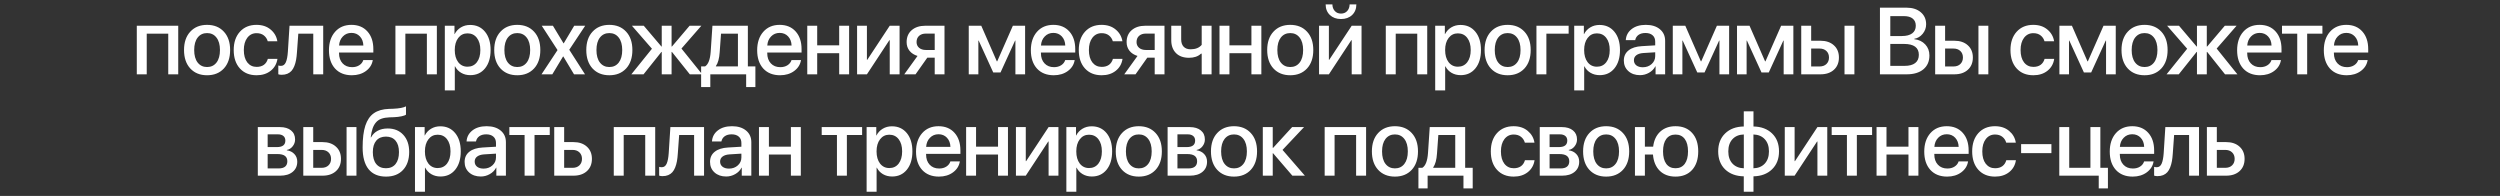 <?xml version="1.0" encoding="UTF-8"?> <svg xmlns="http://www.w3.org/2000/svg" width="370" height="29" viewBox="0 0 370 29" fill="none"><rect x="0" y="0" width="370" height="29" fill="#333333" stroke="none"/><path d="M24.901 11V4.978H21.716V11H20.246V3.809H26.378V11H24.901ZM33.129 10.139C32.509 10.804 31.682 11.137 30.647 11.137C29.613 11.137 28.786 10.804 28.166 10.139C27.546 9.469 27.236 8.557 27.236 7.404C27.236 6.256 27.546 5.349 28.166 4.684C28.786 4.014 29.613 3.679 30.647 3.679C31.682 3.679 32.509 4.014 33.129 4.684C33.748 5.349 34.058 6.256 34.058 7.404C34.058 8.557 33.748 9.469 33.129 10.139ZM30.647 9.92C31.235 9.92 31.7 9.699 32.042 9.257C32.384 8.815 32.554 8.197 32.554 7.404C32.554 6.616 32.381 6.001 32.035 5.559C31.693 5.117 31.231 4.896 30.647 4.896C30.064 4.896 29.599 5.117 29.253 5.559C28.911 6.001 28.74 6.616 28.74 7.404C28.74 8.197 28.911 8.815 29.253 9.257C29.599 9.699 30.064 9.92 30.647 9.92ZM41.048 6.112H39.627C39.526 5.757 39.335 5.467 39.053 5.244C38.77 5.021 38.41 4.909 37.972 4.909C37.403 4.909 36.945 5.137 36.598 5.593C36.257 6.044 36.086 6.648 36.086 7.404C36.086 8.179 36.257 8.79 36.598 9.236C36.945 9.678 37.407 9.899 37.986 9.899C38.419 9.899 38.777 9.797 39.059 9.592C39.342 9.382 39.535 9.088 39.64 8.71H41.062C40.957 9.439 40.625 10.027 40.064 10.474C39.508 10.916 38.811 11.137 37.972 11.137C36.938 11.137 36.115 10.802 35.505 10.132C34.894 9.462 34.589 8.553 34.589 7.404C34.589 6.274 34.894 5.372 35.505 4.697C36.12 4.018 36.938 3.679 37.959 3.679C38.811 3.679 39.511 3.911 40.057 4.376C40.609 4.836 40.939 5.415 41.048 6.112ZM43.951 7.726C43.923 8.154 43.88 8.532 43.821 8.86C43.762 9.188 43.675 9.496 43.561 9.783C43.447 10.066 43.308 10.3 43.144 10.487C42.98 10.67 42.775 10.813 42.529 10.918C42.287 11.018 42.007 11.068 41.688 11.068C41.488 11.068 41.321 11.043 41.189 10.993V9.694C41.312 9.731 41.442 9.749 41.579 9.749C41.907 9.749 42.148 9.571 42.303 9.216C42.458 8.86 42.559 8.343 42.604 7.664L42.85 3.809H47.834V11H46.364V4.978H44.149L43.951 7.726ZM53.265 5.388C52.942 5.041 52.525 4.868 52.014 4.868C51.504 4.868 51.08 5.044 50.743 5.395C50.406 5.741 50.219 6.19 50.182 6.741H53.778C53.76 6.185 53.589 5.734 53.265 5.388ZM53.771 8.888H55.172C55.068 9.549 54.73 10.088 54.161 10.508C53.591 10.927 52.896 11.137 52.076 11.137C51.023 11.137 50.194 10.806 49.587 10.146C48.986 9.48 48.685 8.578 48.685 7.438C48.685 6.308 48.986 5.399 49.587 4.711C50.194 4.023 51.002 3.679 52.014 3.679C53.008 3.679 53.796 4.005 54.379 4.656C54.963 5.303 55.254 6.174 55.254 7.268V7.773H50.175V7.862C50.175 8.491 50.351 8.995 50.702 9.373C51.053 9.751 51.522 9.94 52.11 9.94C52.525 9.94 52.88 9.845 53.176 9.653C53.472 9.462 53.671 9.207 53.771 8.888ZM63.178 11V4.978H59.993V11H58.523V3.809H64.655V11H63.178ZM69.58 3.692C70.496 3.692 71.23 4.027 71.782 4.697C72.333 5.367 72.609 6.27 72.609 7.404C72.609 8.539 72.335 9.444 71.788 10.118C71.242 10.788 70.515 11.123 69.608 11.123C69.097 11.123 68.644 11.007 68.247 10.774C67.855 10.542 67.555 10.223 67.345 9.817H67.311V13.379H65.834V3.809H67.263V5.046H67.29C67.504 4.627 67.812 4.296 68.213 4.055C68.614 3.813 69.07 3.692 69.58 3.692ZM69.191 9.872C69.774 9.872 70.237 9.651 70.578 9.209C70.92 8.762 71.091 8.161 71.091 7.404C71.091 6.652 70.92 6.053 70.578 5.606C70.237 5.16 69.774 4.937 69.191 4.937C68.626 4.937 68.17 5.162 67.823 5.613C67.477 6.064 67.304 6.661 67.304 7.404C67.304 8.152 67.475 8.751 67.817 9.202C68.163 9.649 68.621 9.872 69.191 9.872ZM79.038 10.139C78.418 10.804 77.591 11.137 76.557 11.137C75.522 11.137 74.695 10.804 74.075 10.139C73.456 9.469 73.146 8.557 73.146 7.404C73.146 6.256 73.456 5.349 74.075 4.684C74.695 4.014 75.522 3.679 76.557 3.679C77.591 3.679 78.418 4.014 79.038 4.684C79.658 5.349 79.968 6.256 79.968 7.404C79.968 8.557 79.658 9.469 79.038 10.139ZM76.557 9.92C77.145 9.92 77.61 9.699 77.951 9.257C78.293 8.815 78.464 8.197 78.464 7.404C78.464 6.616 78.291 6.001 77.945 5.559C77.603 5.117 77.14 4.896 76.557 4.896C75.974 4.896 75.509 5.117 75.162 5.559C74.82 6.001 74.65 6.616 74.65 7.404C74.65 8.197 74.82 8.815 75.162 9.257C75.509 9.699 75.974 9.92 76.557 9.92ZM83.369 8.354H83.335L81.742 11H80.143L82.515 7.411L80.177 3.809H81.831L83.403 6.413H83.431L84.983 3.809H86.609L84.251 7.363L86.582 11H84.955L83.369 8.354ZM92.663 10.139C92.043 10.804 91.216 11.137 90.182 11.137C89.147 11.137 88.32 10.804 87.7 10.139C87.081 9.469 86.771 8.557 86.771 7.404C86.771 6.256 87.081 5.349 87.7 4.684C88.32 4.014 89.147 3.679 90.182 3.679C91.216 3.679 92.043 4.014 92.663 4.684C93.283 5.349 93.593 6.256 93.593 7.404C93.593 8.557 93.283 9.469 92.663 10.139ZM90.182 9.92C90.77 9.92 91.234 9.699 91.576 9.257C91.918 8.815 92.089 8.197 92.089 7.404C92.089 6.616 91.916 6.001 91.569 5.559C91.228 5.117 90.765 4.896 90.182 4.896C89.598 4.896 89.133 5.117 88.787 5.559C88.445 6.001 88.275 6.616 88.275 7.404C88.275 8.197 88.445 8.815 88.787 9.257C89.133 9.699 89.598 9.92 90.182 9.92ZM100.856 7.186L103.926 11H102.094L99.448 7.685H99.394V11H97.938V7.685H97.89L95.244 11H93.439L96.488 7.213L93.522 3.809H95.278L97.89 6.885H97.938V3.809H99.394V6.885H99.448L102.06 3.809H103.803L100.856 7.186ZM109.214 9.831V4.978H106.712L106.514 7.726C106.454 8.646 106.267 9.33 105.953 9.776V9.831H109.214ZM105.126 12.887H103.766V9.831H104.347C104.821 9.535 105.099 8.812 105.181 7.664L105.44 3.809H110.684V9.831H111.798V12.887H110.431V11H105.126V12.887ZM116.641 5.388C116.318 5.041 115.901 4.868 115.39 4.868C114.88 4.868 114.456 5.044 114.119 5.395C113.782 5.741 113.595 6.19 113.558 6.741H117.154C117.136 6.185 116.965 5.734 116.641 5.388ZM117.147 8.888H118.549C118.444 9.549 118.107 10.088 117.537 10.508C116.967 10.927 116.272 11.137 115.452 11.137C114.399 11.137 113.57 10.806 112.964 10.146C112.362 9.48 112.061 8.578 112.061 7.438C112.061 6.308 112.362 5.399 112.964 4.711C113.57 4.023 114.379 3.679 115.39 3.679C116.384 3.679 117.172 4.005 117.756 4.656C118.339 5.303 118.631 6.174 118.631 7.268V7.773H113.552V7.862C113.552 8.491 113.727 8.995 114.078 9.373C114.429 9.751 114.898 9.94 115.486 9.94C115.901 9.94 116.256 9.845 116.553 9.653C116.849 9.462 117.047 9.207 117.147 8.888ZM124.199 11V7.869H120.945V11H119.475V3.809H120.945V6.707H124.199V3.809H125.669V11H124.199ZM128.304 11H126.848V3.809H128.304V8.847H128.359L131.681 3.809H133.137V11H131.681V5.948H131.627L128.304 11ZM137.031 7.397H138.337V4.971H137.031C136.607 4.971 136.27 5.085 136.019 5.312C135.773 5.536 135.65 5.841 135.65 6.229C135.65 6.575 135.775 6.857 136.026 7.076C136.281 7.29 136.616 7.397 137.031 7.397ZM138.337 11V8.532H137.243L135.5 11H133.832L135.794 8.279C135.292 8.129 134.898 7.876 134.611 7.521C134.324 7.16 134.18 6.732 134.18 6.235C134.18 5.488 134.431 4.898 134.932 4.465C135.438 4.027 136.113 3.809 136.956 3.809H139.786V11H138.337ZM144.797 11H143.375V3.809H145.228L147.532 9.079H147.586L149.904 3.809H151.715V11H150.28V6.01H150.232L148.079 10.72H146.998L144.845 6.01H144.797V11ZM157.147 5.388C156.823 5.041 156.406 4.868 155.896 4.868C155.385 4.868 154.962 5.044 154.624 5.395C154.287 5.741 154.1 6.19 154.064 6.741H157.66C157.641 6.185 157.47 5.734 157.147 5.388ZM157.653 8.888H159.054C158.949 9.549 158.612 10.088 158.042 10.508C157.473 10.927 156.778 11.137 155.957 11.137C154.905 11.137 154.075 10.806 153.469 10.146C152.868 9.48 152.567 8.578 152.567 7.438C152.567 6.308 152.868 5.399 153.469 4.711C154.075 4.023 154.884 3.679 155.896 3.679C156.889 3.679 157.678 4.005 158.261 4.656C158.844 5.303 159.136 6.174 159.136 7.268V7.773H154.057V7.862C154.057 8.491 154.232 8.995 154.583 9.373C154.934 9.751 155.404 9.94 155.992 9.94C156.406 9.94 156.762 9.845 157.058 9.653C157.354 9.462 157.552 9.207 157.653 8.888ZM166.119 6.112H164.698C164.597 5.757 164.406 5.467 164.123 5.244C163.841 5.021 163.481 4.909 163.043 4.909C162.474 4.909 162.016 5.137 161.669 5.593C161.327 6.044 161.157 6.648 161.157 7.404C161.157 8.179 161.327 8.79 161.669 9.236C162.016 9.678 162.478 9.899 163.057 9.899C163.49 9.899 163.848 9.797 164.13 9.592C164.413 9.382 164.606 9.088 164.711 8.71H166.133C166.028 9.439 165.696 10.027 165.135 10.474C164.579 10.916 163.882 11.137 163.043 11.137C162.009 11.137 161.186 10.802 160.575 10.132C159.965 9.462 159.659 8.553 159.659 7.404C159.659 6.274 159.965 5.372 160.575 4.697C161.191 4.018 162.009 3.679 163.03 3.679C163.882 3.679 164.581 3.911 165.128 4.376C165.68 4.836 166.01 5.415 166.119 6.112ZM169.589 7.397H170.895V4.971H169.589C169.165 4.971 168.828 5.085 168.577 5.312C168.331 5.536 168.208 5.841 168.208 6.229C168.208 6.575 168.334 6.857 168.584 7.076C168.839 7.29 169.174 7.397 169.589 7.397ZM170.895 11V8.532H169.801L168.058 11H166.39L168.352 8.279C167.85 8.129 167.456 7.876 167.169 7.521C166.882 7.16 166.738 6.732 166.738 6.235C166.738 5.488 166.989 4.898 167.49 4.465C167.996 4.027 168.671 3.809 169.514 3.809H172.344V11H170.895ZM179.314 11H177.851V7.938H177.755C177.322 8.348 176.73 8.553 175.978 8.553C175.144 8.553 174.497 8.318 174.036 7.849C173.576 7.379 173.346 6.746 173.346 5.948V3.809H174.816V5.839C174.816 6.295 174.936 6.652 175.178 6.912C175.419 7.167 175.763 7.295 176.21 7.295C176.935 7.295 177.482 7.076 177.851 6.639V3.809H179.314V11ZM185.21 11V7.869H181.956V11H180.486V3.809H181.956V6.707H185.21V3.809H186.68V11H185.21ZM193.437 10.139C192.818 10.804 191.991 11.137 190.956 11.137C189.922 11.137 189.094 10.804 188.475 10.139C187.855 9.469 187.545 8.557 187.545 7.404C187.545 6.256 187.855 5.349 188.475 4.684C189.094 4.014 189.922 3.679 190.956 3.679C191.991 3.679 192.818 4.014 193.437 4.684C194.057 5.349 194.367 6.256 194.367 7.404C194.367 8.557 194.057 9.469 193.437 10.139ZM190.956 9.92C191.544 9.92 192.009 9.699 192.351 9.257C192.692 8.815 192.863 8.197 192.863 7.404C192.863 6.616 192.69 6.001 192.344 5.559C192.002 5.117 191.539 4.896 190.956 4.896C190.373 4.896 189.908 5.117 189.561 5.559C189.22 6.001 189.049 6.616 189.049 7.404C189.049 8.197 189.22 8.815 189.561 9.257C189.908 9.699 190.373 9.92 190.956 9.92ZM196.675 11H195.219V3.809H196.675V8.847H196.729L200.052 3.809H201.508V11H200.052V5.948H199.997L196.675 11ZM196.196 0.65H197.194C197.199 1.042 197.317 1.368 197.55 1.628C197.782 1.883 198.087 2.011 198.466 2.011C198.849 2.011 199.156 1.883 199.389 1.628C199.621 1.368 199.739 1.042 199.744 0.65H200.742C200.742 1.298 200.532 1.822 200.113 2.223C199.694 2.619 199.145 2.817 198.466 2.817C197.791 2.817 197.244 2.619 196.825 2.223C196.406 1.822 196.196 1.298 196.196 0.65ZM209.753 11V4.978H206.567V11H205.097V3.809H211.229V11H209.753ZM216.155 3.692C217.071 3.692 217.805 4.027 218.356 4.697C218.908 5.367 219.183 6.27 219.183 7.404C219.183 8.539 218.91 9.444 218.363 10.118C217.816 10.788 217.089 11.123 216.182 11.123C215.672 11.123 215.218 11.007 214.822 10.774C214.43 10.542 214.129 10.223 213.92 9.817H213.885V13.379H212.409V3.809H213.838V5.046H213.865C214.079 4.627 214.387 4.296 214.788 4.055C215.189 3.813 215.645 3.692 216.155 3.692ZM215.765 9.872C216.349 9.872 216.811 9.651 217.153 9.209C217.495 8.762 217.666 8.161 217.666 7.404C217.666 6.652 217.495 6.053 217.153 5.606C216.811 5.16 216.349 4.937 215.765 4.937C215.2 4.937 214.744 5.162 214.398 5.613C214.052 6.064 213.879 6.661 213.879 7.404C213.879 8.152 214.049 8.751 214.391 9.202C214.738 9.649 215.196 9.872 215.765 9.872ZM225.613 10.139C224.993 10.804 224.166 11.137 223.131 11.137C222.097 11.137 221.27 10.804 220.65 10.139C220.03 9.469 219.72 8.557 219.72 7.404C219.72 6.256 220.03 5.349 220.65 4.684C221.27 4.014 222.097 3.679 223.131 3.679C224.166 3.679 224.993 4.014 225.613 4.684C226.233 5.349 226.543 6.256 226.543 7.404C226.543 8.557 226.233 9.469 225.613 10.139ZM223.131 9.92C223.719 9.92 224.184 9.699 224.526 9.257C224.868 8.815 225.039 8.197 225.039 7.404C225.039 6.616 224.865 6.001 224.519 5.559C224.177 5.117 223.715 4.896 223.131 4.896C222.548 4.896 222.083 5.117 221.737 5.559C221.395 6.001 221.224 6.616 221.224 7.404C221.224 8.197 221.395 8.815 221.737 9.257C222.083 9.699 222.548 9.92 223.131 9.92ZM232.159 4.978H228.864V11H227.394V3.809H232.159V4.978ZM236.729 3.692C237.645 3.692 238.379 4.027 238.93 4.697C239.482 5.367 239.757 6.27 239.757 7.404C239.757 8.539 239.484 9.444 238.937 10.118C238.39 10.788 237.663 11.123 236.756 11.123C236.246 11.123 235.792 11.007 235.396 10.774C235.004 10.542 234.703 10.223 234.494 9.817H234.459V13.379H232.983V3.809H234.412V5.046H234.439C234.653 4.627 234.961 4.296 235.362 4.055C235.763 3.813 236.218 3.692 236.729 3.692ZM236.339 9.872C236.923 9.872 237.385 9.651 237.727 9.209C238.069 8.762 238.24 8.161 238.24 7.404C238.24 6.652 238.069 6.053 237.727 5.606C237.385 5.16 236.923 4.937 236.339 4.937C235.774 4.937 235.318 5.162 234.972 5.613C234.626 6.064 234.453 6.661 234.453 7.404C234.453 8.152 234.623 8.751 234.965 9.202C235.312 9.649 235.77 9.872 236.339 9.872ZM243.131 9.954C243.651 9.954 244.086 9.797 244.437 9.482C244.792 9.163 244.97 8.771 244.97 8.307V7.739L243.2 7.849C242.757 7.881 242.416 7.99 242.174 8.177C241.937 8.359 241.819 8.605 241.819 8.915C241.819 9.229 241.937 9.482 242.174 9.674C242.416 9.861 242.735 9.954 243.131 9.954ZM242.721 11.123C242.015 11.123 241.438 10.922 240.992 10.521C240.549 10.12 240.328 9.599 240.328 8.956C240.328 8.327 240.561 7.828 241.026 7.459C241.491 7.085 242.149 6.876 243.001 6.83L244.97 6.714V6.16C244.97 5.759 244.842 5.447 244.587 5.224C244.332 4.996 243.979 4.882 243.528 4.882C243.108 4.882 242.767 4.975 242.502 5.162C242.242 5.349 242.078 5.606 242.01 5.935H240.616C240.657 5.269 240.944 4.727 241.477 4.308C242.01 3.888 242.712 3.679 243.582 3.679C244.453 3.679 245.145 3.893 245.66 4.321C246.18 4.75 246.44 5.324 246.44 6.044V11H245.025V9.817H244.991C244.785 10.214 244.473 10.531 244.054 10.768C243.639 11.005 243.195 11.123 242.721 11.123ZM248.993 11H247.572V3.809H249.424L251.728 9.079H251.782L254.1 3.809H255.911V11H254.476V6.01H254.428L252.275 10.72H251.195L249.041 6.01H248.993V11ZM258.499 11H257.077V3.809H258.93L261.234 9.079H261.288L263.606 3.809H265.417V11H263.982V6.01H263.934L261.78 10.72H260.7L258.547 6.01H258.499V11ZM272.988 11V3.809H274.451V11H272.988ZM269.297 7.186H268.053V9.838H269.297C269.721 9.838 270.058 9.717 270.309 9.476C270.564 9.229 270.691 8.908 270.691 8.512C270.691 8.111 270.564 7.789 270.309 7.548C270.053 7.306 269.716 7.186 269.297 7.186ZM266.583 11V3.809H268.053V6.03H269.427C270.261 6.03 270.924 6.256 271.416 6.707C271.913 7.154 272.161 7.755 272.161 8.512C272.161 9.273 271.913 9.879 271.416 10.33C270.924 10.777 270.261 11 269.427 11H266.583ZM282.19 11H278.232V1.136H282.17C283.045 1.136 283.747 1.361 284.275 1.812C284.804 2.259 285.068 2.854 285.068 3.597C285.068 4.121 284.897 4.59 284.556 5.005C284.218 5.415 283.804 5.661 283.311 5.743V5.798C283.986 5.875 284.528 6.135 284.938 6.577C285.349 7.015 285.554 7.559 285.554 8.211C285.554 9.081 285.255 9.765 284.658 10.262C284.061 10.754 283.239 11 282.19 11ZM279.764 2.387V5.333H281.479C282.14 5.333 282.648 5.201 283.004 4.937C283.359 4.672 283.537 4.296 283.537 3.809C283.537 3.353 283.387 3.002 283.086 2.756C282.785 2.51 282.357 2.387 281.801 2.387H279.764ZM279.764 9.749H281.876C282.564 9.749 283.088 9.61 283.448 9.332C283.808 9.054 283.988 8.648 283.988 8.115C283.988 7.04 283.254 6.502 281.787 6.502H279.764V9.749ZM292.81 11V3.809H294.273V11H292.81ZM289.119 7.186H287.875V9.838H289.119C289.543 9.838 289.88 9.717 290.131 9.476C290.386 9.229 290.514 8.908 290.514 8.512C290.514 8.111 290.386 7.789 290.131 7.548C289.875 7.306 289.538 7.186 289.119 7.186ZM286.405 11V3.809H287.875V6.03H289.249C290.083 6.03 290.746 6.256 291.238 6.707C291.735 7.154 291.983 7.755 291.983 8.512C291.983 9.273 291.735 9.879 291.238 10.33C290.746 10.777 290.083 11 289.249 11H286.405ZM304.008 6.112H302.587C302.486 5.757 302.295 5.467 302.012 5.244C301.73 5.021 301.37 4.909 300.932 4.909C300.363 4.909 299.905 5.137 299.558 5.593C299.216 6.044 299.046 6.648 299.046 7.404C299.046 8.179 299.216 8.79 299.558 9.236C299.905 9.678 300.367 9.899 300.946 9.899C301.379 9.899 301.737 9.797 302.019 9.592C302.302 9.382 302.495 9.088 302.6 8.71H304.022C303.917 9.439 303.585 10.027 303.024 10.474C302.468 10.916 301.771 11.137 300.932 11.137C299.898 11.137 299.075 10.802 298.465 10.132C297.854 9.462 297.549 8.553 297.549 7.404C297.549 6.274 297.854 5.372 298.465 4.697C299.08 4.018 299.898 3.679 300.919 3.679C301.771 3.679 302.47 3.911 303.017 4.376C303.569 4.836 303.899 5.415 304.008 6.112ZM306.213 11H304.792V3.809H306.644L308.948 9.079H309.003L311.32 3.809H313.131V11H311.696V6.01H311.648L309.495 10.72H308.415L306.261 6.01H306.213V11ZM319.875 10.139C319.256 10.804 318.429 11.137 317.394 11.137C316.36 11.137 315.532 10.804 314.913 10.139C314.293 9.469 313.983 8.557 313.983 7.404C313.983 6.256 314.293 5.349 314.913 4.684C315.532 4.014 316.36 3.679 317.394 3.679C318.429 3.679 319.256 4.014 319.875 4.684C320.495 5.349 320.805 6.256 320.805 7.404C320.805 8.557 320.495 9.469 319.875 10.139ZM317.394 9.92C317.982 9.92 318.447 9.699 318.789 9.257C319.13 8.815 319.301 8.197 319.301 7.404C319.301 6.616 319.128 6.001 318.782 5.559C318.44 5.117 317.977 4.896 317.394 4.896C316.811 4.896 316.346 5.117 316 5.559C315.658 6.001 315.487 6.616 315.487 7.404C315.487 8.197 315.658 8.815 316 9.257C316.346 9.699 316.811 9.92 317.394 9.92ZM328.069 7.186L331.138 11H329.306L326.661 7.685H326.606V11H325.15V7.685H325.102L322.456 11H320.652L323.701 7.213L320.734 3.809H322.491L325.102 6.885H325.15V3.809H326.606V6.885H326.661L329.272 3.809H331.015L328.069 7.186ZM335.674 5.388C335.351 5.041 334.934 4.868 334.423 4.868C333.913 4.868 333.489 5.044 333.152 5.395C332.814 5.741 332.628 6.19 332.591 6.741H336.187C336.169 6.185 335.998 5.734 335.674 5.388ZM336.18 8.888H337.581C337.477 9.549 337.139 10.088 336.57 10.508C336 10.927 335.305 11.137 334.485 11.137C333.432 11.137 332.603 10.806 331.996 10.146C331.395 9.48 331.094 8.578 331.094 7.438C331.094 6.308 331.395 5.399 331.996 4.711C332.603 4.023 333.411 3.679 334.423 3.679C335.417 3.679 336.205 4.005 336.788 4.656C337.372 5.303 337.663 6.174 337.663 7.268V7.773H332.584V7.862C332.584 8.491 332.76 8.995 333.111 9.373C333.462 9.751 333.931 9.94 334.519 9.94C334.934 9.94 335.289 9.845 335.585 9.653C335.882 9.462 336.08 9.207 336.18 8.888ZM343.717 3.809V4.978H341.461V11H339.991V4.978H337.736V3.809H343.717ZM348.506 5.388C348.182 5.041 347.765 4.868 347.255 4.868C346.745 4.868 346.321 5.044 345.984 5.395C345.646 5.741 345.459 6.19 345.423 6.741H349.019C349.001 6.185 348.83 5.734 348.506 5.388ZM349.012 8.888H350.413C350.308 9.549 349.971 10.088 349.402 10.508C348.832 10.927 348.137 11.137 347.317 11.137C346.264 11.137 345.434 10.806 344.828 10.146C344.227 9.48 343.926 8.578 343.926 7.438C343.926 6.308 344.227 5.399 344.828 4.711C345.434 4.023 346.243 3.679 347.255 3.679C348.249 3.679 349.037 4.005 349.62 4.656C350.204 5.303 350.495 6.174 350.495 7.268V7.773H345.416V7.862C345.416 8.491 345.592 8.995 345.943 9.373C346.293 9.751 346.763 9.94 347.351 9.94C347.765 9.94 348.121 9.845 348.417 9.653C348.713 9.462 348.912 9.207 349.012 8.888ZM41.124 19.882H39.613V21.769H40.98C41.814 21.769 42.231 21.45 42.231 20.811C42.231 20.515 42.136 20.287 41.944 20.128C41.753 19.964 41.479 19.882 41.124 19.882ZM41.076 22.801H39.613V24.927H41.24C41.659 24.927 41.978 24.838 42.197 24.66C42.416 24.478 42.525 24.213 42.525 23.867C42.525 23.156 42.042 22.801 41.076 22.801ZM38.157 26V18.809H41.425C42.126 18.809 42.675 18.973 43.072 19.301C43.473 19.624 43.674 20.071 43.674 20.641C43.674 21.014 43.555 21.352 43.318 21.652C43.086 21.949 42.796 22.129 42.45 22.192V22.247C42.915 22.311 43.288 22.495 43.571 22.801C43.854 23.102 43.995 23.477 43.995 23.929C43.995 24.562 43.767 25.066 43.311 25.439C42.86 25.813 42.245 26 41.465 26H38.157ZM51.293 26V18.809H52.755V26H51.293ZM47.601 22.186H46.357V24.838H47.601C48.025 24.838 48.362 24.717 48.613 24.476C48.868 24.23 48.996 23.908 48.996 23.512C48.996 23.111 48.868 22.789 48.613 22.548C48.358 22.306 48.02 22.186 47.601 22.186ZM44.887 26V18.809H46.357V21.03H47.731C48.565 21.03 49.228 21.256 49.72 21.707C50.217 22.154 50.465 22.755 50.465 23.512C50.465 24.273 50.217 24.879 49.72 25.33C49.228 25.777 48.565 26 47.731 26H44.887ZM57.134 26.137C56.004 26.137 55.143 25.772 54.55 25.043C53.962 24.314 53.669 23.241 53.669 21.823C53.669 20.488 53.803 19.41 54.072 18.59C54.345 17.765 54.764 17.154 55.33 16.758C55.899 16.361 56.644 16.147 57.565 16.115L58.208 16.095C59.096 16.054 59.723 15.935 60.087 15.739V16.963C59.992 17.054 59.775 17.136 59.438 17.209C59.101 17.282 58.718 17.328 58.29 17.346L57.661 17.366C57.182 17.384 56.779 17.453 56.451 17.571C56.127 17.685 55.858 17.867 55.644 18.118C55.43 18.364 55.264 18.663 55.145 19.014C55.027 19.36 54.933 19.797 54.865 20.326H54.919C55.147 19.902 55.471 19.579 55.89 19.355C56.314 19.128 56.809 19.014 57.374 19.014C58.344 19.014 59.117 19.328 59.691 19.957C60.27 20.586 60.559 21.429 60.559 22.486C60.559 23.616 60.254 24.508 59.643 25.159C59.032 25.811 58.196 26.137 57.134 26.137ZM57.121 24.899C57.731 24.899 58.205 24.692 58.542 24.277C58.88 23.858 59.048 23.268 59.048 22.507C59.048 21.782 58.88 21.219 58.542 20.818C58.205 20.417 57.731 20.217 57.121 20.217C56.505 20.217 56.027 20.417 55.685 20.818C55.348 21.219 55.179 21.782 55.179 22.507C55.179 23.273 55.348 23.863 55.685 24.277C56.027 24.692 56.505 24.899 57.121 24.899ZM65.164 18.692C66.08 18.692 66.813 19.027 67.365 19.697C67.916 20.367 68.192 21.27 68.192 22.404C68.192 23.539 67.918 24.444 67.372 25.118C66.825 25.788 66.098 26.123 65.191 26.123C64.68 26.123 64.227 26.007 63.831 25.774C63.439 25.542 63.138 25.223 62.928 24.817H62.894V28.379H61.417V18.809H62.846V20.046H62.873C63.088 19.627 63.395 19.296 63.796 19.055C64.197 18.813 64.653 18.692 65.164 18.692ZM64.774 24.872C65.357 24.872 65.82 24.651 66.162 24.209C66.503 23.762 66.674 23.161 66.674 22.404C66.674 21.652 66.503 21.053 66.162 20.606C65.82 20.16 65.357 19.936 64.774 19.936C64.209 19.936 63.753 20.162 63.407 20.613C63.06 21.064 62.887 21.662 62.887 22.404C62.887 23.152 63.058 23.751 63.4 24.202C63.746 24.649 64.204 24.872 64.774 24.872ZM71.566 24.954C72.085 24.954 72.521 24.797 72.871 24.482C73.227 24.163 73.405 23.771 73.405 23.307V22.739L71.634 22.849C71.192 22.881 70.85 22.99 70.609 23.177C70.372 23.359 70.253 23.605 70.253 23.915C70.253 24.23 70.372 24.482 70.609 24.674C70.85 24.861 71.169 24.954 71.566 24.954ZM71.156 26.123C70.449 26.123 69.873 25.922 69.426 25.521C68.984 25.12 68.763 24.599 68.763 23.956C68.763 23.327 68.996 22.828 69.46 22.459C69.925 22.085 70.584 21.876 71.436 21.83L73.405 21.714V21.16C73.405 20.759 73.277 20.447 73.022 20.224C72.767 19.996 72.413 19.882 71.962 19.882C71.543 19.882 71.201 19.975 70.937 20.162C70.677 20.349 70.513 20.606 70.445 20.935H69.05C69.091 20.269 69.378 19.727 69.912 19.308C70.445 18.888 71.147 18.679 72.017 18.679C72.887 18.679 73.58 18.893 74.095 19.321C74.615 19.75 74.874 20.324 74.874 21.044V26H73.459V24.817H73.425C73.22 25.214 72.908 25.531 72.489 25.768C72.074 26.005 71.63 26.123 71.156 26.123ZM81.365 18.809V19.977H79.11V26H77.64V19.977H75.384V18.809H81.365ZM84.74 22.186H83.495V24.838H84.74C85.163 24.838 85.501 24.717 85.751 24.476C86.006 24.23 86.134 23.908 86.134 23.512C86.134 23.111 86.006 22.789 85.751 22.548C85.496 22.306 85.159 22.186 84.74 22.186ZM82.026 26V18.809H83.495V21.03H84.869C85.703 21.03 86.366 21.256 86.859 21.707C87.355 22.154 87.604 22.755 87.604 23.512C87.604 24.273 87.355 24.879 86.859 25.33C86.366 25.777 85.703 26 84.869 26H82.026ZM95.493 26V19.977H92.308V26H90.838V18.809H96.97V26H95.493ZM100.316 22.726C100.289 23.154 100.246 23.532 100.187 23.86C100.127 24.189 100.041 24.496 99.927 24.783C99.813 25.066 99.674 25.3 99.51 25.487C99.346 25.67 99.141 25.813 98.894 25.918C98.653 26.018 98.373 26.068 98.054 26.068C97.853 26.068 97.687 26.043 97.555 25.993V24.694C97.678 24.731 97.808 24.749 97.944 24.749C98.272 24.749 98.514 24.571 98.669 24.216C98.824 23.86 98.924 23.343 98.97 22.664L99.216 18.809H104.199V26H102.729V19.977H100.515L100.316 22.726ZM107.888 24.954C108.407 24.954 108.842 24.797 109.193 24.482C109.549 24.163 109.726 23.771 109.726 23.307V22.739L107.956 22.849C107.514 22.881 107.172 22.99 106.931 23.177C106.694 23.359 106.575 23.605 106.575 23.915C106.575 24.23 106.694 24.482 106.931 24.674C107.172 24.861 107.491 24.954 107.888 24.954ZM107.477 26.123C106.771 26.123 106.195 25.922 105.748 25.521C105.306 25.12 105.085 24.599 105.085 23.956C105.085 23.327 105.317 22.828 105.782 22.459C106.247 22.085 106.906 21.876 107.758 21.83L109.726 21.714V21.16C109.726 20.759 109.599 20.447 109.344 20.224C109.088 19.996 108.735 19.882 108.284 19.882C107.865 19.882 107.523 19.975 107.259 20.162C106.999 20.349 106.835 20.606 106.767 20.935H105.372C105.413 20.269 105.7 19.727 106.233 19.308C106.767 18.888 107.468 18.679 108.339 18.679C109.209 18.679 109.902 18.893 110.417 19.321C110.936 19.75 111.196 20.324 111.196 21.044V26H109.781V24.817H109.747C109.542 25.214 109.23 25.531 108.81 25.768C108.396 26.005 107.951 26.123 107.477 26.123ZM117.052 26V22.869H113.798V26H112.328V18.809H113.798V21.707H117.052V18.809H118.521V26H117.052ZM127.593 18.809V19.977H125.338V26H123.868V19.977H121.612V18.809H127.593ZM132.006 18.692C132.922 18.692 133.656 19.027 134.208 19.697C134.759 20.367 135.035 21.27 135.035 22.404C135.035 23.539 134.761 24.444 134.214 25.118C133.668 25.788 132.941 26.123 132.034 26.123C131.523 26.123 131.07 26.007 130.673 25.774C130.282 25.542 129.981 25.223 129.771 24.817H129.737V28.379H128.26V18.809H129.689V20.046H129.716C129.931 19.627 130.238 19.296 130.639 19.055C131.04 18.813 131.496 18.692 132.006 18.692ZM131.617 24.872C132.2 24.872 132.663 24.651 133.004 24.209C133.346 23.762 133.517 23.161 133.517 22.404C133.517 21.652 133.346 21.053 133.004 20.606C132.663 20.16 132.2 19.936 131.617 19.936C131.052 19.936 130.596 20.162 130.25 20.613C129.903 21.064 129.73 21.662 129.73 22.404C129.73 23.152 129.901 23.751 130.243 24.202C130.589 24.649 131.047 24.872 131.617 24.872ZM140.152 20.388C139.828 20.041 139.411 19.868 138.901 19.868C138.39 19.868 137.967 20.044 137.629 20.395C137.292 20.741 137.105 21.19 137.069 21.741H140.665C140.646 21.185 140.475 20.734 140.152 20.388ZM140.658 23.888H142.059C141.954 24.549 141.617 25.088 141.047 25.508C140.478 25.927 139.783 26.137 138.962 26.137C137.91 26.137 137.08 25.806 136.474 25.145C135.873 24.48 135.572 23.578 135.572 22.439C135.572 21.308 135.873 20.399 136.474 19.711C137.08 19.023 137.889 18.679 138.901 18.679C139.894 18.679 140.683 19.005 141.266 19.656C141.849 20.303 142.141 21.174 142.141 22.268V22.773H137.062V22.862C137.062 23.491 137.237 23.995 137.588 24.373C137.939 24.751 138.409 24.94 138.997 24.94C139.411 24.94 139.767 24.845 140.063 24.653C140.359 24.462 140.557 24.207 140.658 23.888ZM147.709 26V22.869H144.456V26H142.986V18.809H144.456V21.707H147.709V18.809H149.179V26H147.709ZM151.815 26H150.359V18.809H151.815V23.847H151.869L155.192 18.809H156.648V26H155.192V20.948H155.137L151.815 26ZM161.567 18.692C162.483 18.692 163.216 19.027 163.768 19.697C164.319 20.367 164.595 21.27 164.595 22.404C164.595 23.539 164.322 24.444 163.775 25.118C163.228 25.788 162.501 26.123 161.594 26.123C161.084 26.123 160.63 26.007 160.234 25.774C159.842 25.542 159.541 25.223 159.331 24.817H159.297V28.379H157.821V18.809H159.249V20.046H159.277C159.491 19.627 159.798 19.296 160.199 19.055C160.601 18.813 161.056 18.692 161.567 18.692ZM161.177 24.872C161.76 24.872 162.223 24.651 162.565 24.209C162.907 23.762 163.077 23.161 163.077 22.404C163.077 21.652 162.907 21.053 162.565 20.606C162.223 20.16 161.76 19.936 161.177 19.936C160.612 19.936 160.156 20.162 159.81 20.613C159.463 21.064 159.29 21.662 159.29 22.404C159.29 23.152 159.461 23.751 159.803 24.202C160.149 24.649 160.607 24.872 161.177 24.872ZM171.025 25.139C170.405 25.804 169.578 26.137 168.543 26.137C167.509 26.137 166.681 25.804 166.062 25.139C165.442 24.469 165.132 23.557 165.132 22.404C165.132 21.256 165.442 20.349 166.062 19.684C166.681 19.014 167.509 18.679 168.543 18.679C169.578 18.679 170.405 19.014 171.025 19.684C171.644 20.349 171.954 21.256 171.954 22.404C171.954 23.557 171.644 24.469 171.025 25.139ZM168.543 24.92C169.131 24.92 169.596 24.699 169.938 24.257C170.279 23.815 170.45 23.197 170.45 22.404C170.45 21.616 170.277 21.001 169.931 20.559C169.589 20.116 169.126 19.895 168.543 19.895C167.96 19.895 167.495 20.116 167.149 20.559C166.807 21.001 166.636 21.616 166.636 22.404C166.636 23.197 166.807 23.815 167.149 24.257C167.495 24.699 167.96 24.92 168.543 24.92ZM175.773 19.882H174.262V21.769H175.629C176.463 21.769 176.88 21.45 176.88 20.811C176.88 20.515 176.784 20.287 176.593 20.128C176.401 19.964 176.128 19.882 175.773 19.882ZM175.725 22.801H174.262V24.927H175.889C176.308 24.927 176.627 24.838 176.846 24.66C177.065 24.478 177.174 24.213 177.174 23.867C177.174 23.156 176.691 22.801 175.725 22.801ZM172.806 26V18.809H176.073C176.775 18.809 177.324 18.973 177.721 19.301C178.122 19.624 178.322 20.071 178.322 20.641C178.322 21.014 178.204 21.352 177.967 21.652C177.734 21.949 177.445 22.129 177.099 22.192V22.247C177.564 22.311 177.937 22.495 178.22 22.801C178.502 23.102 178.644 23.477 178.644 23.929C178.644 24.562 178.416 25.066 177.96 25.439C177.509 25.813 176.894 26 176.114 26H172.806ZM185.114 25.139C184.494 25.804 183.667 26.137 182.633 26.137C181.598 26.137 180.771 25.804 180.151 25.139C179.532 24.469 179.222 23.557 179.222 22.404C179.222 21.256 179.532 20.349 180.151 19.684C180.771 19.014 181.598 18.679 182.633 18.679C183.667 18.679 184.494 19.014 185.114 19.684C185.734 20.349 186.044 21.256 186.044 22.404C186.044 23.557 185.734 24.469 185.114 25.139ZM182.633 24.92C183.221 24.92 183.686 24.699 184.027 24.257C184.369 23.815 184.54 23.197 184.54 22.404C184.54 21.616 184.367 21.001 184.021 20.559C183.679 20.116 183.216 19.895 182.633 19.895C182.05 19.895 181.585 20.116 181.238 20.559C180.897 21.001 180.726 21.616 180.726 22.404C180.726 23.197 180.897 23.815 181.238 24.257C181.585 24.699 182.05 24.92 182.633 24.92ZM189.814 22.186L193.123 26H191.27L188.42 22.685H188.365V26H186.895V18.809H188.365V21.885H188.42L191.236 18.809H193L189.814 22.186ZM200.705 26V19.977H197.519V26H196.05V18.809H202.181V26H200.705ZM208.932 25.139C208.313 25.804 207.485 26.137 206.451 26.137C205.416 26.137 204.589 25.804 203.969 25.139C203.35 24.469 203.04 23.557 203.04 22.404C203.04 21.256 203.35 20.349 203.969 19.684C204.589 19.014 205.416 18.679 206.451 18.679C207.485 18.679 208.313 19.014 208.932 19.684C209.552 20.349 209.862 21.256 209.862 22.404C209.862 23.557 209.552 24.469 208.932 25.139ZM206.451 24.92C207.039 24.92 207.504 24.699 207.845 24.257C208.187 23.815 208.358 23.197 208.358 22.404C208.358 21.616 208.185 21.001 207.839 20.559C207.497 20.116 207.034 19.895 206.451 19.895C205.868 19.895 205.403 20.116 205.056 20.559C204.715 21.001 204.544 21.616 204.544 22.404C204.544 23.197 204.715 23.815 205.056 24.257C205.403 24.699 205.868 24.92 206.451 24.92ZM215.376 24.831V19.977H212.874L212.675 22.726C212.616 23.646 212.429 24.33 212.115 24.776V24.831H215.376ZM211.288 27.887H209.927V24.831H210.508C210.982 24.535 211.26 23.812 211.342 22.664L211.602 18.809H216.845V24.831H217.96V27.887H216.592V26H211.288V27.887ZM227.1 21.112H225.678C225.578 20.757 225.387 20.467 225.104 20.244C224.821 20.021 224.461 19.909 224.024 19.909C223.454 19.909 222.996 20.137 222.65 20.593C222.308 21.044 222.137 21.648 222.137 22.404C222.137 23.179 222.308 23.79 222.65 24.236C222.996 24.678 223.459 24.899 224.038 24.899C224.471 24.899 224.828 24.797 225.111 24.592C225.393 24.382 225.587 24.088 225.692 23.71H227.114C227.009 24.439 226.676 25.027 226.116 25.474C225.56 25.916 224.862 26.137 224.024 26.137C222.989 26.137 222.167 25.802 221.556 25.132C220.945 24.462 220.64 23.553 220.64 22.404C220.64 21.274 220.945 20.372 221.556 19.697C222.171 19.018 222.989 18.679 224.01 18.679C224.862 18.679 225.562 18.911 226.109 19.376C226.66 19.836 226.991 20.415 227.1 21.112ZM230.85 19.882H229.339V21.769H230.706C231.54 21.769 231.957 21.45 231.957 20.811C231.957 20.515 231.862 20.287 231.67 20.128C231.479 19.964 231.205 19.882 230.85 19.882ZM230.802 22.801H229.339V24.927H230.966C231.385 24.927 231.704 24.838 231.923 24.66C232.142 24.478 232.251 24.213 232.251 23.867C232.251 23.156 231.768 22.801 230.802 22.801ZM227.883 26V18.809H231.151C231.853 18.809 232.402 18.973 232.798 19.301C233.199 19.624 233.4 20.071 233.4 20.641C233.4 21.014 233.281 21.352 233.044 21.652C232.812 21.949 232.523 22.129 232.176 22.192V22.247C232.641 22.311 233.015 22.495 233.297 22.801C233.58 23.102 233.721 23.477 233.721 23.929C233.721 24.562 233.493 25.066 233.038 25.439C232.586 25.813 231.971 26 231.192 26H227.883ZM240.192 25.139C239.572 25.804 238.745 26.137 237.71 26.137C236.676 26.137 235.849 25.804 235.229 25.139C234.609 24.469 234.299 23.557 234.299 22.404C234.299 21.256 234.609 20.349 235.229 19.684C235.849 19.014 236.676 18.679 237.71 18.679C238.745 18.679 239.572 19.014 240.192 19.684C240.812 20.349 241.121 21.256 241.121 22.404C241.121 23.557 240.812 24.469 240.192 25.139ZM237.71 24.92C238.298 24.92 238.763 24.699 239.105 24.257C239.447 23.815 239.617 23.197 239.617 22.404C239.617 21.616 239.444 21.001 239.098 20.559C238.756 20.116 238.294 19.895 237.71 19.895C237.127 19.895 236.662 20.116 236.316 20.559C235.974 21.001 235.803 21.616 235.803 22.404C235.803 23.197 235.974 23.815 236.316 24.257C236.662 24.699 237.127 24.92 237.71 24.92ZM247.975 26.137C247.009 26.137 246.232 25.85 245.644 25.275C245.056 24.697 244.721 23.895 244.639 22.869H243.443V26H241.973V18.809H243.443V21.707H244.666C244.785 20.755 245.136 20.012 245.719 19.479C246.302 18.945 247.054 18.679 247.975 18.679C249.018 18.679 249.839 19.011 250.436 19.677C251.037 20.338 251.338 21.247 251.338 22.404C251.338 23.566 251.037 24.48 250.436 25.145C249.839 25.806 249.018 26.137 247.975 26.137ZM246.608 24.25C246.931 24.683 247.387 24.899 247.975 24.899C248.563 24.899 249.018 24.683 249.342 24.25C249.666 23.812 249.827 23.197 249.827 22.404C249.827 21.611 249.666 20.998 249.342 20.565C249.018 20.133 248.563 19.916 247.975 19.916C247.387 19.916 246.931 20.133 246.608 20.565C246.289 20.998 246.129 21.611 246.129 22.404C246.129 23.197 246.289 23.812 246.608 24.25ZM258.086 24.906V19.902C257.38 19.921 256.819 20.153 256.404 20.6C255.994 21.046 255.789 21.648 255.789 22.404C255.789 23.165 255.994 23.767 256.404 24.209C256.819 24.651 257.38 24.884 258.086 24.906ZM261.183 24.216C261.597 23.769 261.805 23.165 261.805 22.404C261.805 21.643 261.597 21.042 261.183 20.6C260.773 20.158 260.214 19.925 259.508 19.902V24.906C260.21 24.888 260.768 24.658 261.183 24.216ZM258.079 26.096C256.926 26.073 256.006 25.731 255.317 25.07C254.634 24.405 254.292 23.516 254.292 22.404C254.292 21.297 254.636 20.41 255.324 19.745C256.012 19.08 256.931 18.738 258.079 18.72V16.477H259.515V18.72C260.659 18.742 261.575 19.084 262.263 19.745C262.951 20.406 263.295 21.292 263.295 22.404C263.295 23.512 262.949 24.398 262.256 25.064C261.568 25.729 260.654 26.073 259.515 26.096V28.379H258.079V26.096ZM265.603 26H264.146V18.809H265.603V23.847H265.657L268.979 18.809H270.436V26H268.979V20.948H268.925L265.603 26ZM277.07 18.809V19.977H274.814V26H273.345V19.977H271.089V18.809H277.07ZM282.454 26V22.869H279.2V26H277.73V18.809H279.2V21.707H282.454V18.809H283.924V26H282.454ZM289.369 20.388C289.045 20.041 288.628 19.868 288.118 19.868C287.608 19.868 287.184 20.044 286.846 20.395C286.509 20.741 286.322 21.19 286.286 21.741H289.882C289.863 21.185 289.692 20.734 289.369 20.388ZM289.875 23.888H291.276C291.171 24.549 290.834 25.088 290.264 25.508C289.695 25.927 289 26.137 288.179 26.137C287.127 26.137 286.297 25.806 285.691 25.145C285.09 24.48 284.789 23.578 284.789 22.439C284.789 21.308 285.09 20.399 285.691 19.711C286.297 19.023 287.106 18.679 288.118 18.679C289.111 18.679 289.9 19.005 290.483 19.656C291.066 20.303 291.358 21.174 291.358 22.268V22.773H286.279V22.862C286.279 23.491 286.455 23.995 286.805 24.373C287.156 24.751 287.626 24.94 288.214 24.94C288.628 24.94 288.984 24.845 289.28 24.653C289.576 24.462 289.774 24.207 289.875 23.888ZM298.341 21.112H296.92C296.819 20.757 296.628 20.467 296.345 20.244C296.063 20.021 295.703 19.909 295.265 19.909C294.696 19.909 294.238 20.137 293.891 20.593C293.549 21.044 293.379 21.648 293.379 22.404C293.379 23.179 293.549 23.79 293.891 24.236C294.238 24.678 294.7 24.899 295.279 24.899C295.712 24.899 296.07 24.797 296.352 24.592C296.635 24.382 296.828 24.088 296.933 23.71H298.355C298.25 24.439 297.918 25.027 297.357 25.474C296.801 25.916 296.104 26.137 295.265 26.137C294.231 26.137 293.408 25.802 292.798 25.132C292.187 24.462 291.882 23.553 291.882 22.404C291.882 21.274 292.187 20.372 292.798 19.697C293.413 19.018 294.231 18.679 295.252 18.679C296.104 18.679 296.803 18.911 297.35 19.376C297.902 19.836 298.232 20.415 298.341 21.112ZM303.609 22.664H299.125V21.331H303.609V22.664ZM311.973 27.887H310.613V26H304.775V18.809H306.245V24.831H309.382V18.809H310.852V24.831H311.973V27.887ZM316.824 20.388C316.5 20.041 316.083 19.868 315.573 19.868C315.062 19.868 314.638 20.044 314.301 20.395C313.964 20.741 313.777 21.19 313.741 21.741H317.336C317.318 21.185 317.147 20.734 316.824 20.388ZM317.33 23.888H318.731C318.626 24.549 318.289 25.088 317.719 25.508C317.15 25.927 316.455 26.137 315.634 26.137C314.581 26.137 313.752 25.806 313.146 25.145C312.544 24.48 312.244 23.578 312.244 22.439C312.244 21.308 312.544 20.399 313.146 19.711C313.752 19.023 314.561 18.679 315.573 18.679C316.566 18.679 317.355 19.005 317.938 19.656C318.521 20.303 318.813 21.174 318.813 22.268V22.773H313.734V22.862C313.734 23.491 313.909 23.995 314.26 24.373C314.611 24.751 315.081 24.94 315.668 24.94C316.083 24.94 316.439 24.845 316.735 24.653C317.031 24.462 317.229 24.207 317.33 23.888ZM321.572 22.726C321.544 23.154 321.501 23.532 321.442 23.86C321.382 24.189 321.296 24.496 321.182 24.783C321.068 25.066 320.929 25.3 320.765 25.487C320.601 25.67 320.396 25.813 320.15 25.918C319.908 26.018 319.628 26.068 319.309 26.068C319.108 26.068 318.942 26.043 318.81 25.993V24.694C318.933 24.731 319.063 24.749 319.2 24.749C319.528 24.749 319.769 24.571 319.924 24.216C320.079 23.86 320.179 23.343 320.225 22.664L320.471 18.809H325.454V26H323.985V19.977H321.77L321.572 22.726ZM329.334 22.186H328.09V24.838H329.334C329.758 24.838 330.095 24.717 330.346 24.476C330.601 24.23 330.729 23.908 330.729 23.512C330.729 23.111 330.601 22.789 330.346 22.548C330.091 22.306 329.754 22.186 329.334 22.186ZM326.62 26V18.809H328.09V21.03H329.464C330.298 21.03 330.961 21.256 331.453 21.707C331.95 22.154 332.199 22.755 332.199 23.512C332.199 24.273 331.95 24.879 331.453 25.33C330.961 25.777 330.298 26 329.464 26H326.62Z" fill="white"></path></svg> 
